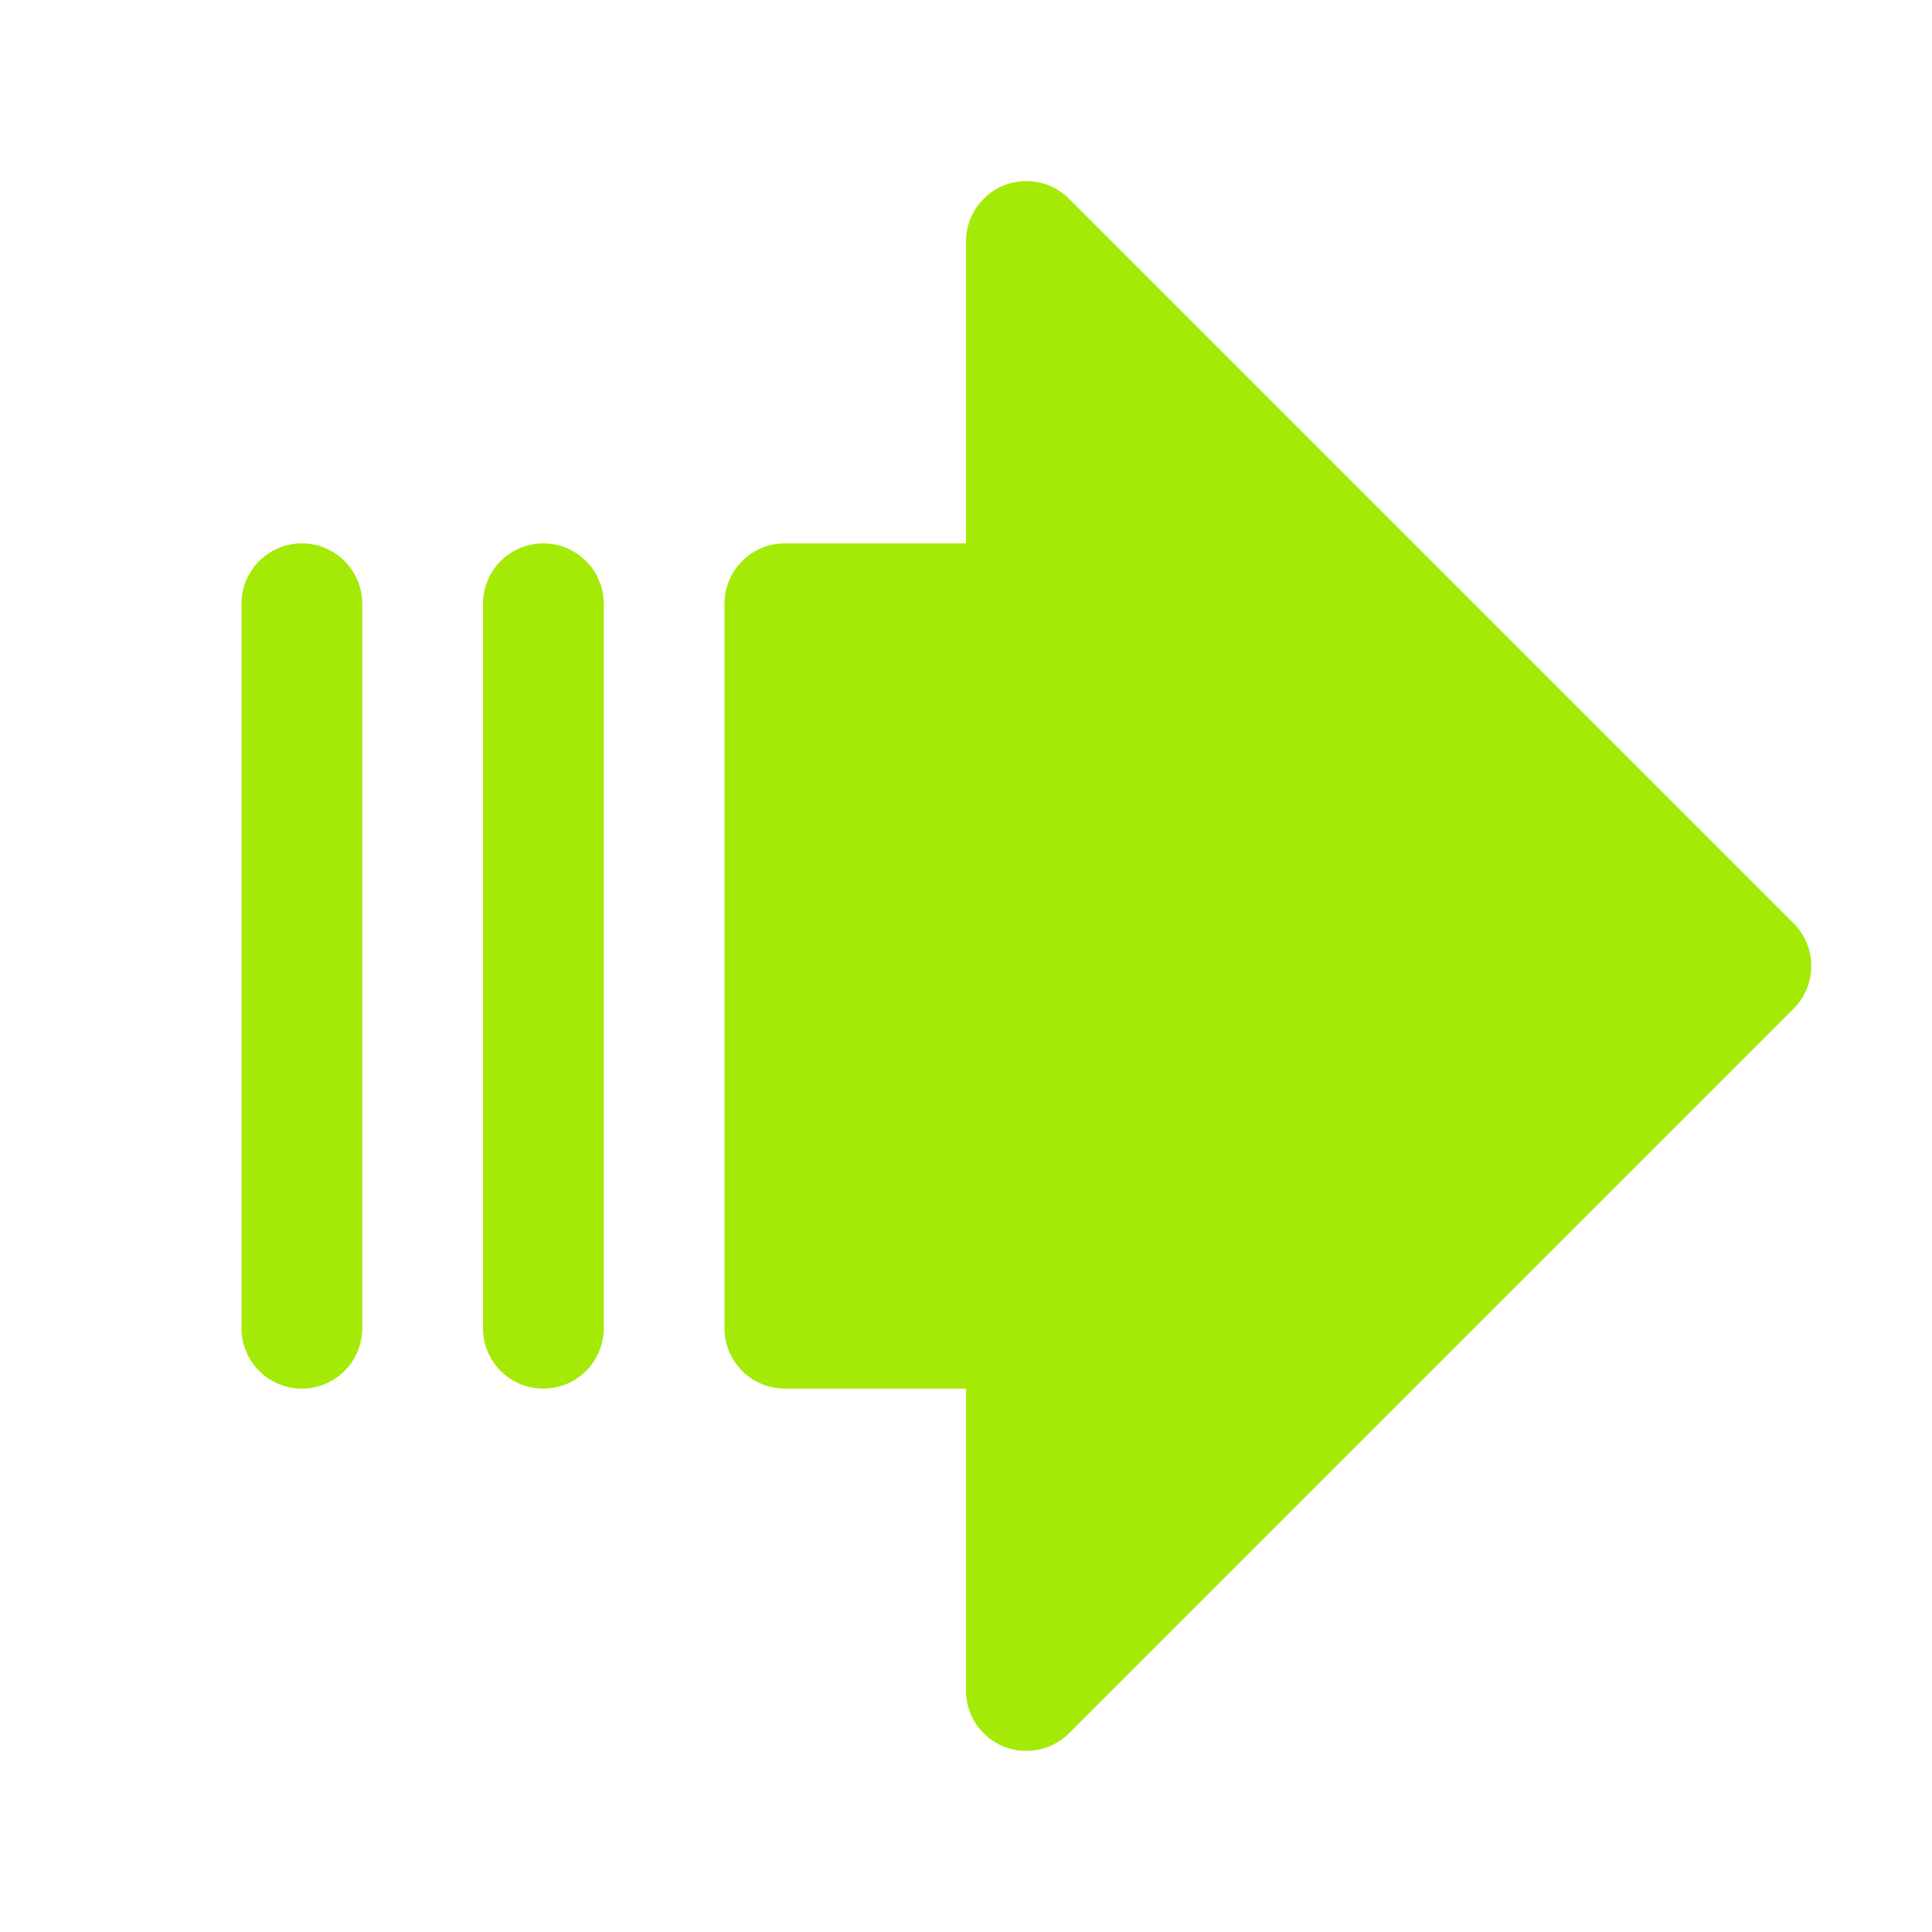 <svg xmlns="http://www.w3.org/2000/svg" width="48" height="48" fill="#a5ea07" viewBox="0 0 256 256"><path d="M48,80v96a8,8,0,0,1-16,0V80a8,8,0,0,1,16,0Zm24-8a8,8,0,0,0-8,8v96a8,8,0,0,0,16,0V80A8,8,0,0,0,72,72Zm165.66,50.34-96-96A8,8,0,0,0,128,32V72H104a8,8,0,0,0-8,8v96a8,8,0,0,0,8,8h24v40a8,8,0,0,0,13.66,5.66l96-96A8,8,0,0,0,237.66,122.34Z"></path></svg>
